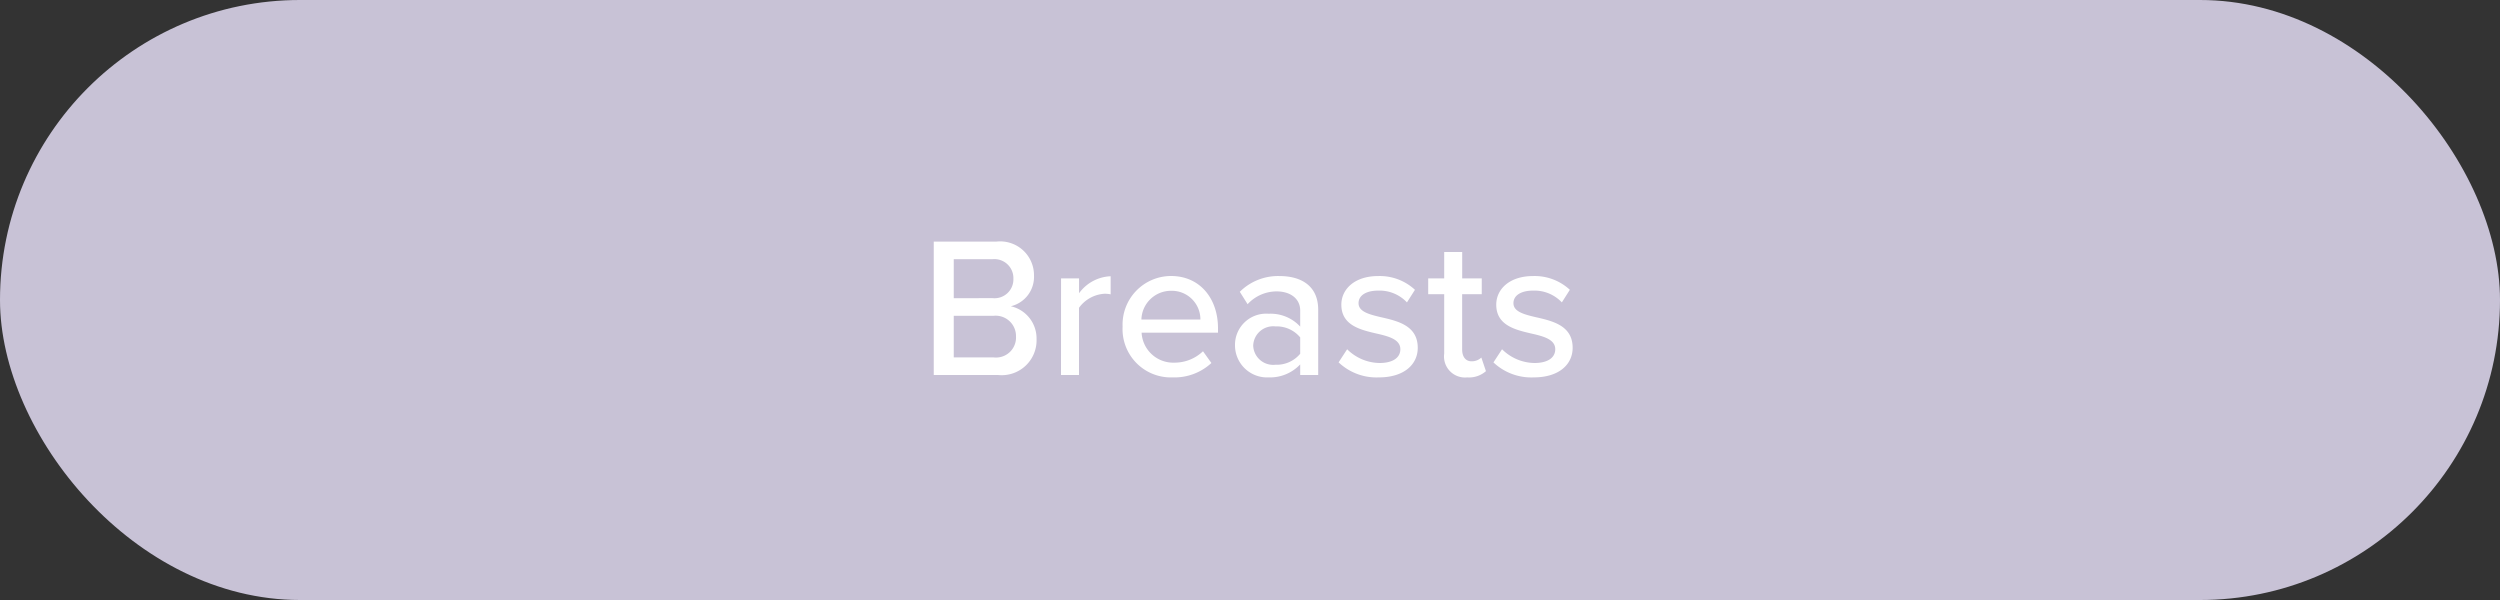 <svg xmlns="http://www.w3.org/2000/svg" width="200" height="48" viewBox="0 0 200 48">
  <rect x="0" y="0" width="200" height="48" fill="#333333" stroke="none"/>
  <rect id="Area" width="200" height="48" rx="24" fill="#c8c2d6"/>
  <path id="Label" d="M-25.3,0h5.136a2.79,2.79,0,0,0,3.088-2.88A2.638,2.638,0,0,0-19.136-5.5,2.413,2.413,0,0,0-17.28-7.952a2.706,2.706,0,0,0-3.008-2.72H-25.3Zm1.6-6.144v-3.12h3.1A1.522,1.522,0,0,1-18.928-7.7a1.51,1.51,0,0,1-1.664,1.552Zm0,4.736V-4.736h3.184A1.628,1.628,0,0,1-18.72-3.088a1.6,1.6,0,0,1-1.792,1.68ZM-15.12,0h1.44V-5.376A2.73,2.73,0,0,1-11.648-6.5a2.266,2.266,0,0,1,.5.048V-7.9a3.283,3.283,0,0,0-2.528,1.36V-7.728h-1.44Zm4.928-3.872a3.865,3.865,0,0,0,4,4.064A4.347,4.347,0,0,0-3.088-.96L-3.76-1.9a3.285,3.285,0,0,1-2.288.912,2.534,2.534,0,0,1-2.624-2.4H-2.56v-.352C-2.56-6.112-4-7.92-6.32-7.92A3.886,3.886,0,0,0-10.192-3.872ZM-6.32-6.736a2.286,2.286,0,0,1,2.352,2.3h-4.72A2.367,2.367,0,0,1-6.32-6.736ZM4.016,0h1.44V-5.216c0-1.968-1.424-2.7-3.1-2.7A4.344,4.344,0,0,0-.816-6.656l.624.992a3.162,3.162,0,0,1,2.32-1.024c1.1,0,1.888.576,1.888,1.536v1.28A3.223,3.223,0,0,0,1.488-4.9,2.494,2.494,0,0,0-1.2-2.368,2.568,2.568,0,0,0,1.488.192,3.313,3.313,0,0,0,4.016-.848Zm0-1.7a2.448,2.448,0,0,1-1.984.88A1.6,1.6,0,0,1,.256-2.352,1.6,1.6,0,0,1,2.032-3.888a2.448,2.448,0,0,1,1.984.88Zm3.072.688A4.4,4.4,0,0,0,10.3.192c2.032,0,3.12-1.04,3.12-2.368,0-1.776-1.6-2.144-2.944-2.448-.96-.224-1.792-.448-1.792-1.12,0-.624.608-1.008,1.584-1.008a3.012,3.012,0,0,1,2.288.944l.64-1.008a4.136,4.136,0,0,0-2.944-1.1c-1.888,0-2.944,1.056-2.944,2.288,0,1.664,1.536,2.016,2.848,2.32.992.224,1.872.48,1.872,1.248,0,.656-.576,1.1-1.664,1.1a3.744,3.744,0,0,1-2.592-1.1ZM17.376.192a2.051,2.051,0,0,0,1.5-.5l-.368-1.088a1.108,1.108,0,0,1-.784.3c-.5,0-.752-.4-.752-.944V-6.464h1.568V-7.728H16.976V-9.84h-1.44v2.112h-1.28v1.264h1.28v4.752A1.681,1.681,0,0,0,17.376.192Zm2.1-1.2a4.4,4.4,0,0,0,3.216,1.2c2.032,0,3.12-1.04,3.12-2.368,0-1.776-1.6-2.144-2.944-2.448-.96-.224-1.792-.448-1.792-1.12,0-.624.608-1.008,1.584-1.008a3.012,3.012,0,0,1,2.288.944l.64-1.008a4.136,4.136,0,0,0-2.944-1.1c-1.888,0-2.944,1.056-2.944,2.288,0,1.664,1.536,2.016,2.848,2.32.992.224,1.872.48,1.872,1.248,0,.656-.576,1.1-1.664,1.1a3.744,3.744,0,0,1-2.592-1.1Z" transform="translate(100 30)" fill="#fff"/>
</svg>
